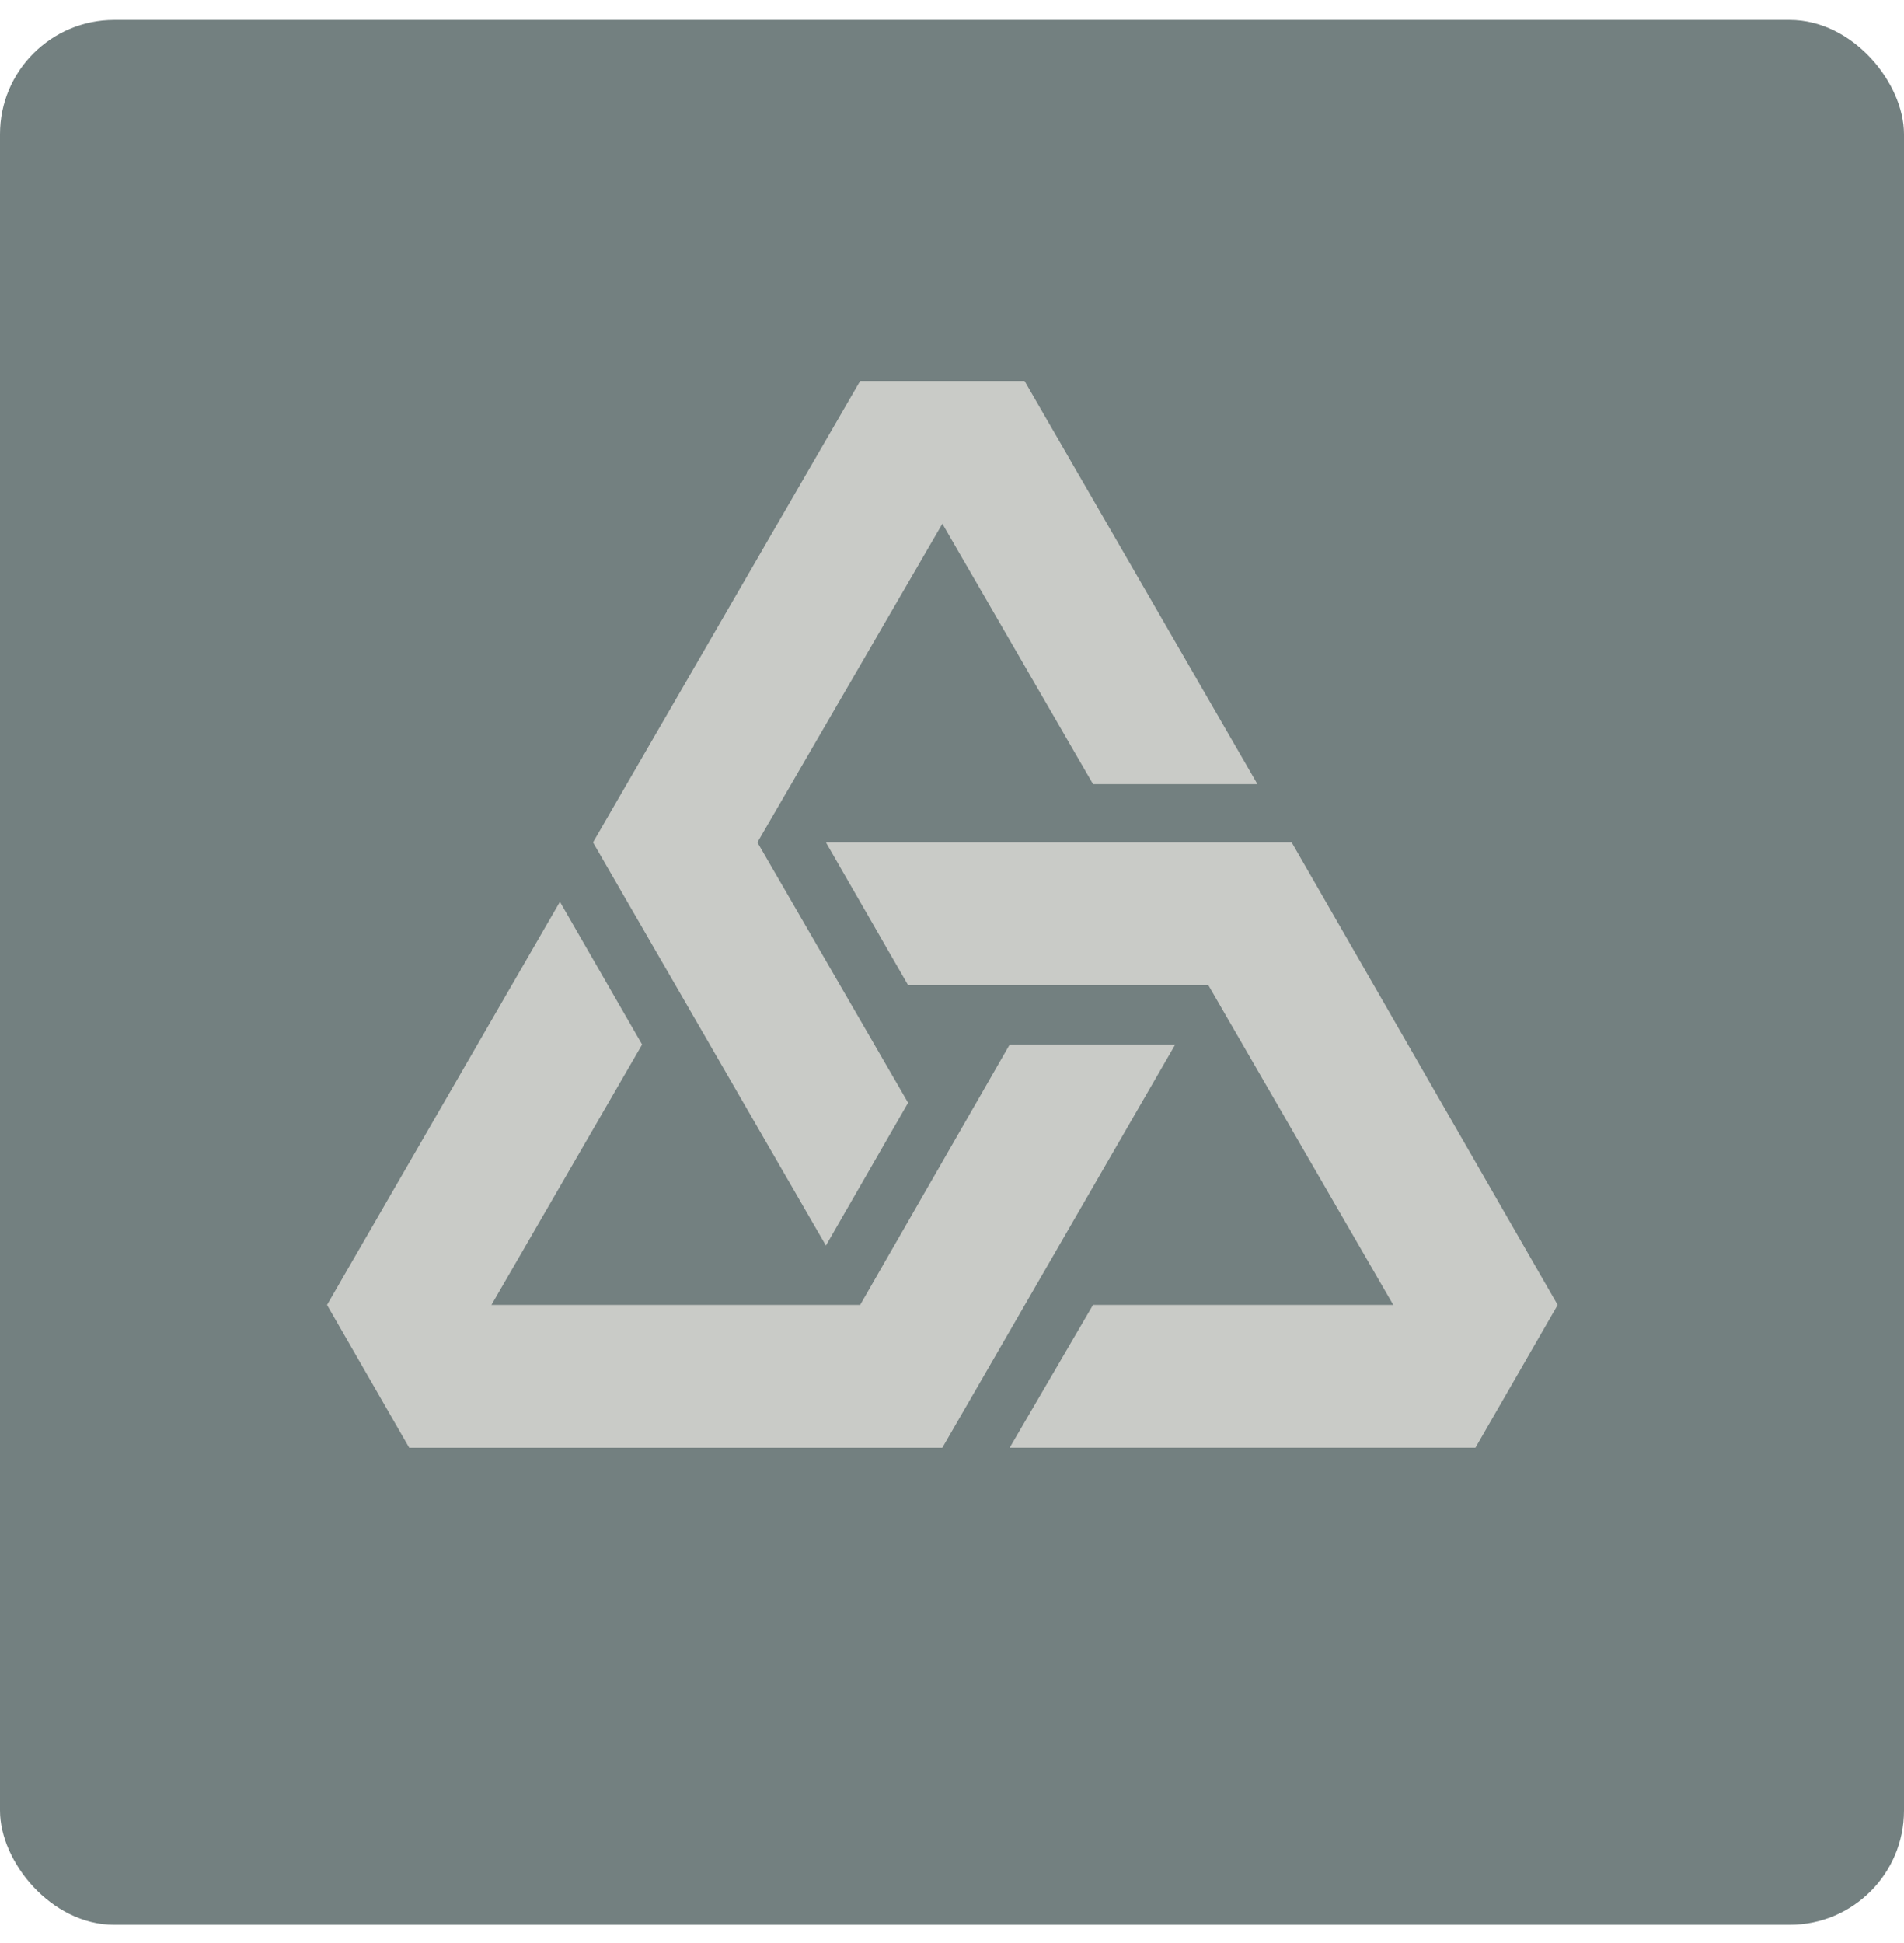 <svg width="50" height="51" viewBox="0 0 50 51" fill="none" xmlns="http://www.w3.org/2000/svg">
  <g filter="url(#filter0_b_1_25360)">
    <rect y="0.523" width="50" height="50" rx="3" fill="#172C2C" fill-opacity="0.6" />
  </g>
  <path
    d="M14.704 23.67L16.862 27.417L12.905 34.252H22.588L26.515 27.417H30.862L24.746 38H10.746L8.588 34.252L14.704 23.67Z"
    fill="#EFEBE6" fill-opacity="0.7" />
  <path
    d="M26.515 37.999L28.703 34.252H36.588L31.731 25.858H23.847L21.689 22.111H33.92L40.905 34.252L38.746 37.999H26.515Z"
    fill="#EFEBE6" fill-opacity="0.7" />
  <path
    d="M33.021 20.582H28.704L24.747 13.747L19.89 22.111L23.847 28.946L21.689 32.694L15.573 22.111L22.588 10H26.905L33.021 20.582Z"
    fill="#EFEBE6" fill-opacity="0.7" />
  <defs>
    <filter id="filter0_b_1_25360" x="-4" y="-3.477" width="58" height="58" filterUnits="userSpaceOnUse"
      color-interpolation-filters="sRGB">
      <feFlood flood-opacity="0" result="BackgroundImageFix" />
      <feGaussianBlur in="BackgroundImageFix" stdDeviation="2" />
      <feComposite in2="SourceAlpha" operator="in" result="effect1_backgroundBlur_1_25360" />
      <feBlend mode="normal" in="SourceGraphic" in2="effect1_backgroundBlur_1_25360" result="shape" />
    </filter>
  </defs>
</svg>